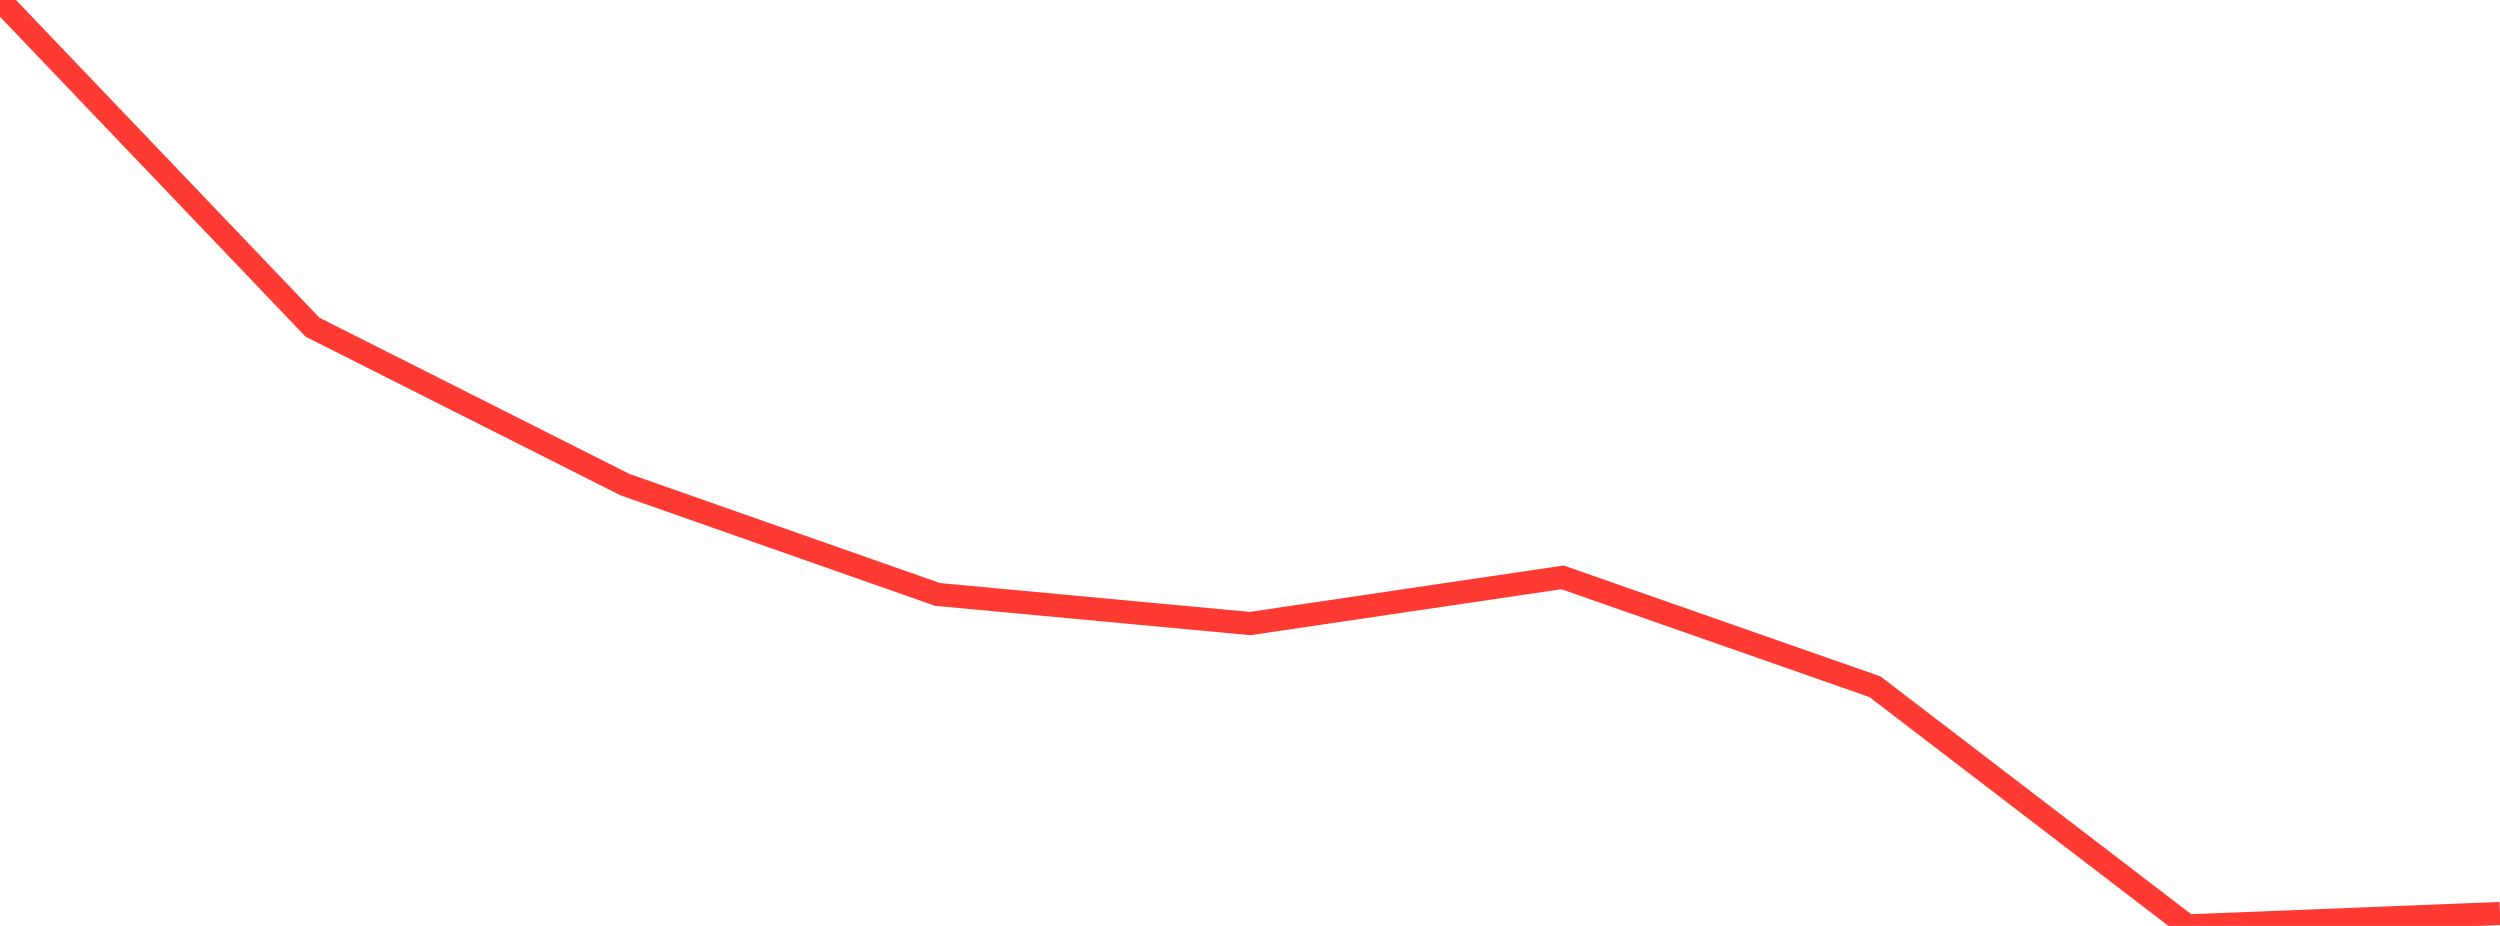 <?xml version="1.0" standalone="no"?>
<!DOCTYPE svg PUBLIC "-//W3C//DTD SVG 1.1//EN" "http://www.w3.org/Graphics/SVG/1.1/DTD/svg11.dtd">

<svg width="135" height="50" viewBox="0 0 135 50" preserveAspectRatio="none" 
  xmlns="http://www.w3.org/2000/svg"
  xmlns:xlink="http://www.w3.org/1999/xlink">


<polyline points="0.0, 0.0 16.875, 17.668 33.75, 26.171 50.625, 32.1 67.5, 33.672 84.375, 31.177 101.25, 37.085 118.125, 50.0 135.0, 49.328" fill="none" stroke="#ff3a33" stroke-width="1.25"/>

</svg>